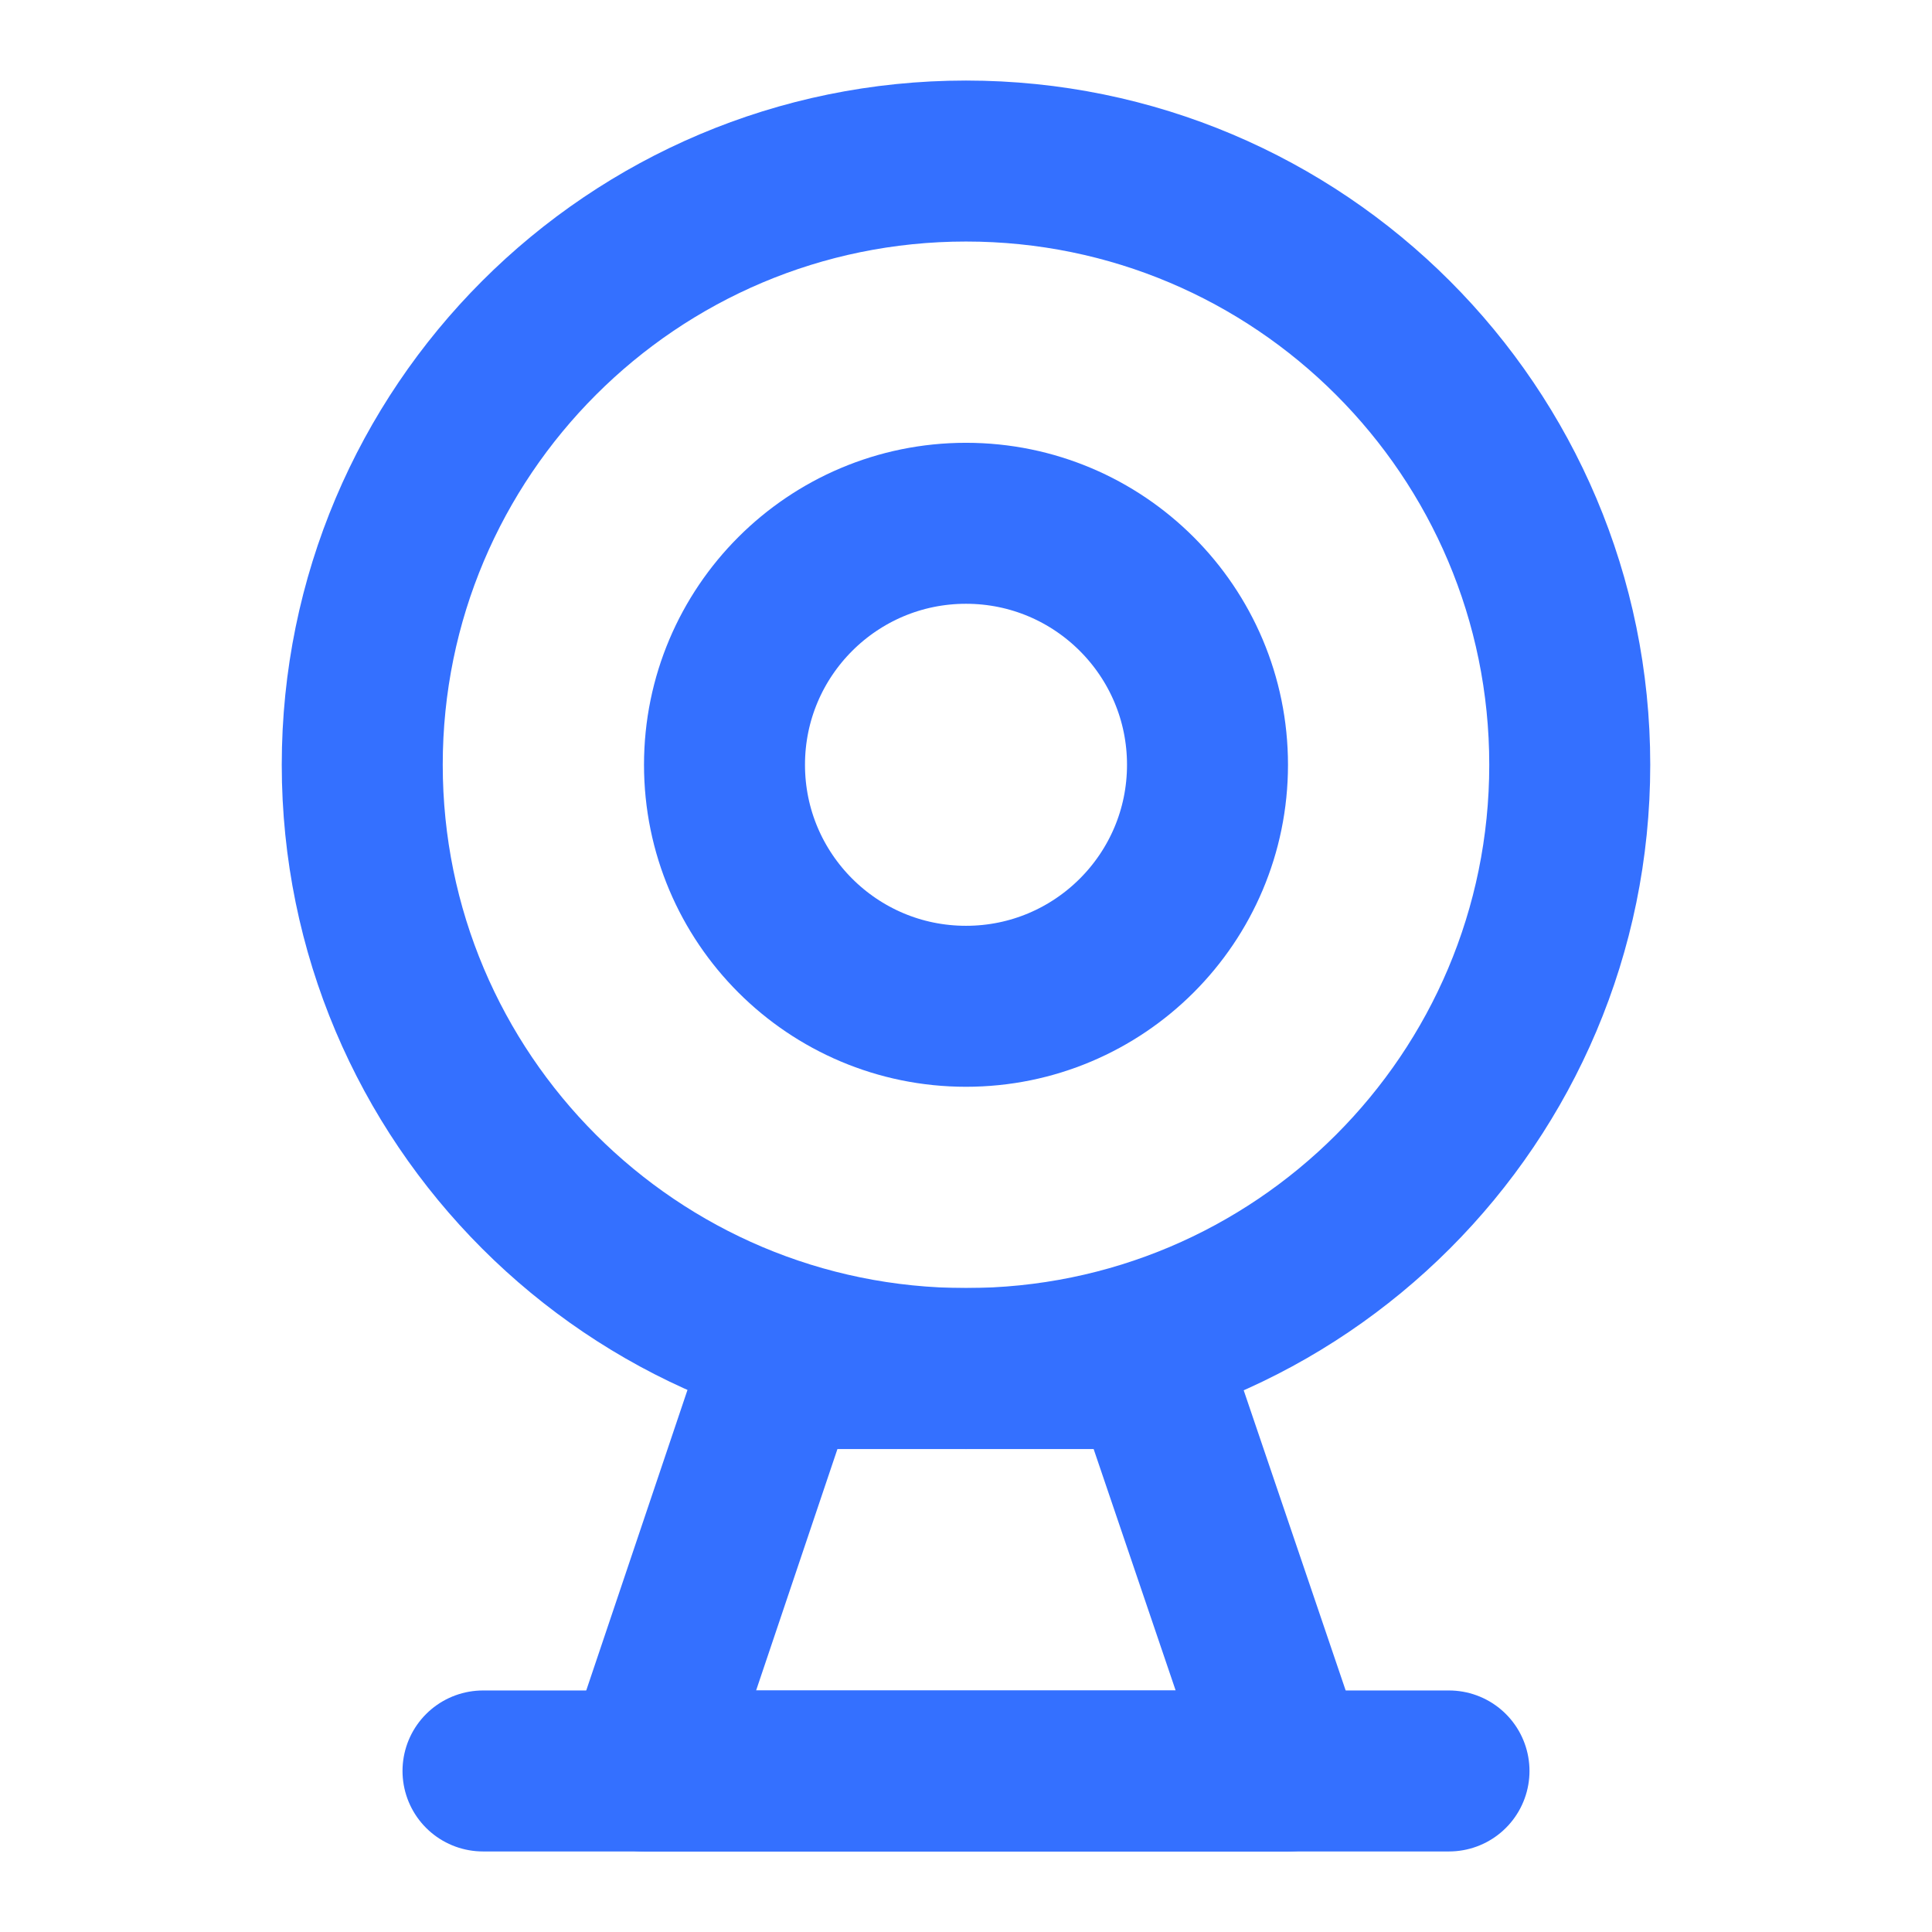 <svg width="34" height="34" viewBox="0 0 34 34" fill="none" xmlns="http://www.w3.org/2000/svg">
<g id="Frame">
<path id="Vector" d="M17 24.084C22.868 24.084 27.625 19.327 27.625 13.459C27.625 7.591 22.868 2.834 17 2.834C11.132 2.834 6.375 7.591 6.375 13.459C6.375 19.327 11.132 24.084 17 24.084Z" stroke="#3470FF" stroke-width="2.833" stroke-linejoin="round"/>
<path id="Vector_2" d="M17 17.709C19.347 17.709 21.25 15.806 21.25 13.459C21.25 11.112 19.347 9.209 17 9.209C14.653 9.209 12.75 11.112 12.75 13.459C12.75 15.806 14.653 17.709 17 17.709Z" stroke="#3470FF" stroke-width="2.833" stroke-linejoin="round"/>
<path id="Vector_3" fill-rule="evenodd" clip-rule="evenodd" d="M13.72 24.084L11.334 31.167H22.667L20.261 24.084H13.72Z" stroke="#3470FF" stroke-width="2.833" stroke-linecap="round" stroke-linejoin="round"/>
<path id="Vector_4" d="M8.5 31.166H25.5" stroke="#3470FF" stroke-width="2.833" stroke-linecap="round" stroke-linejoin="round"/>
</g>
</svg>
